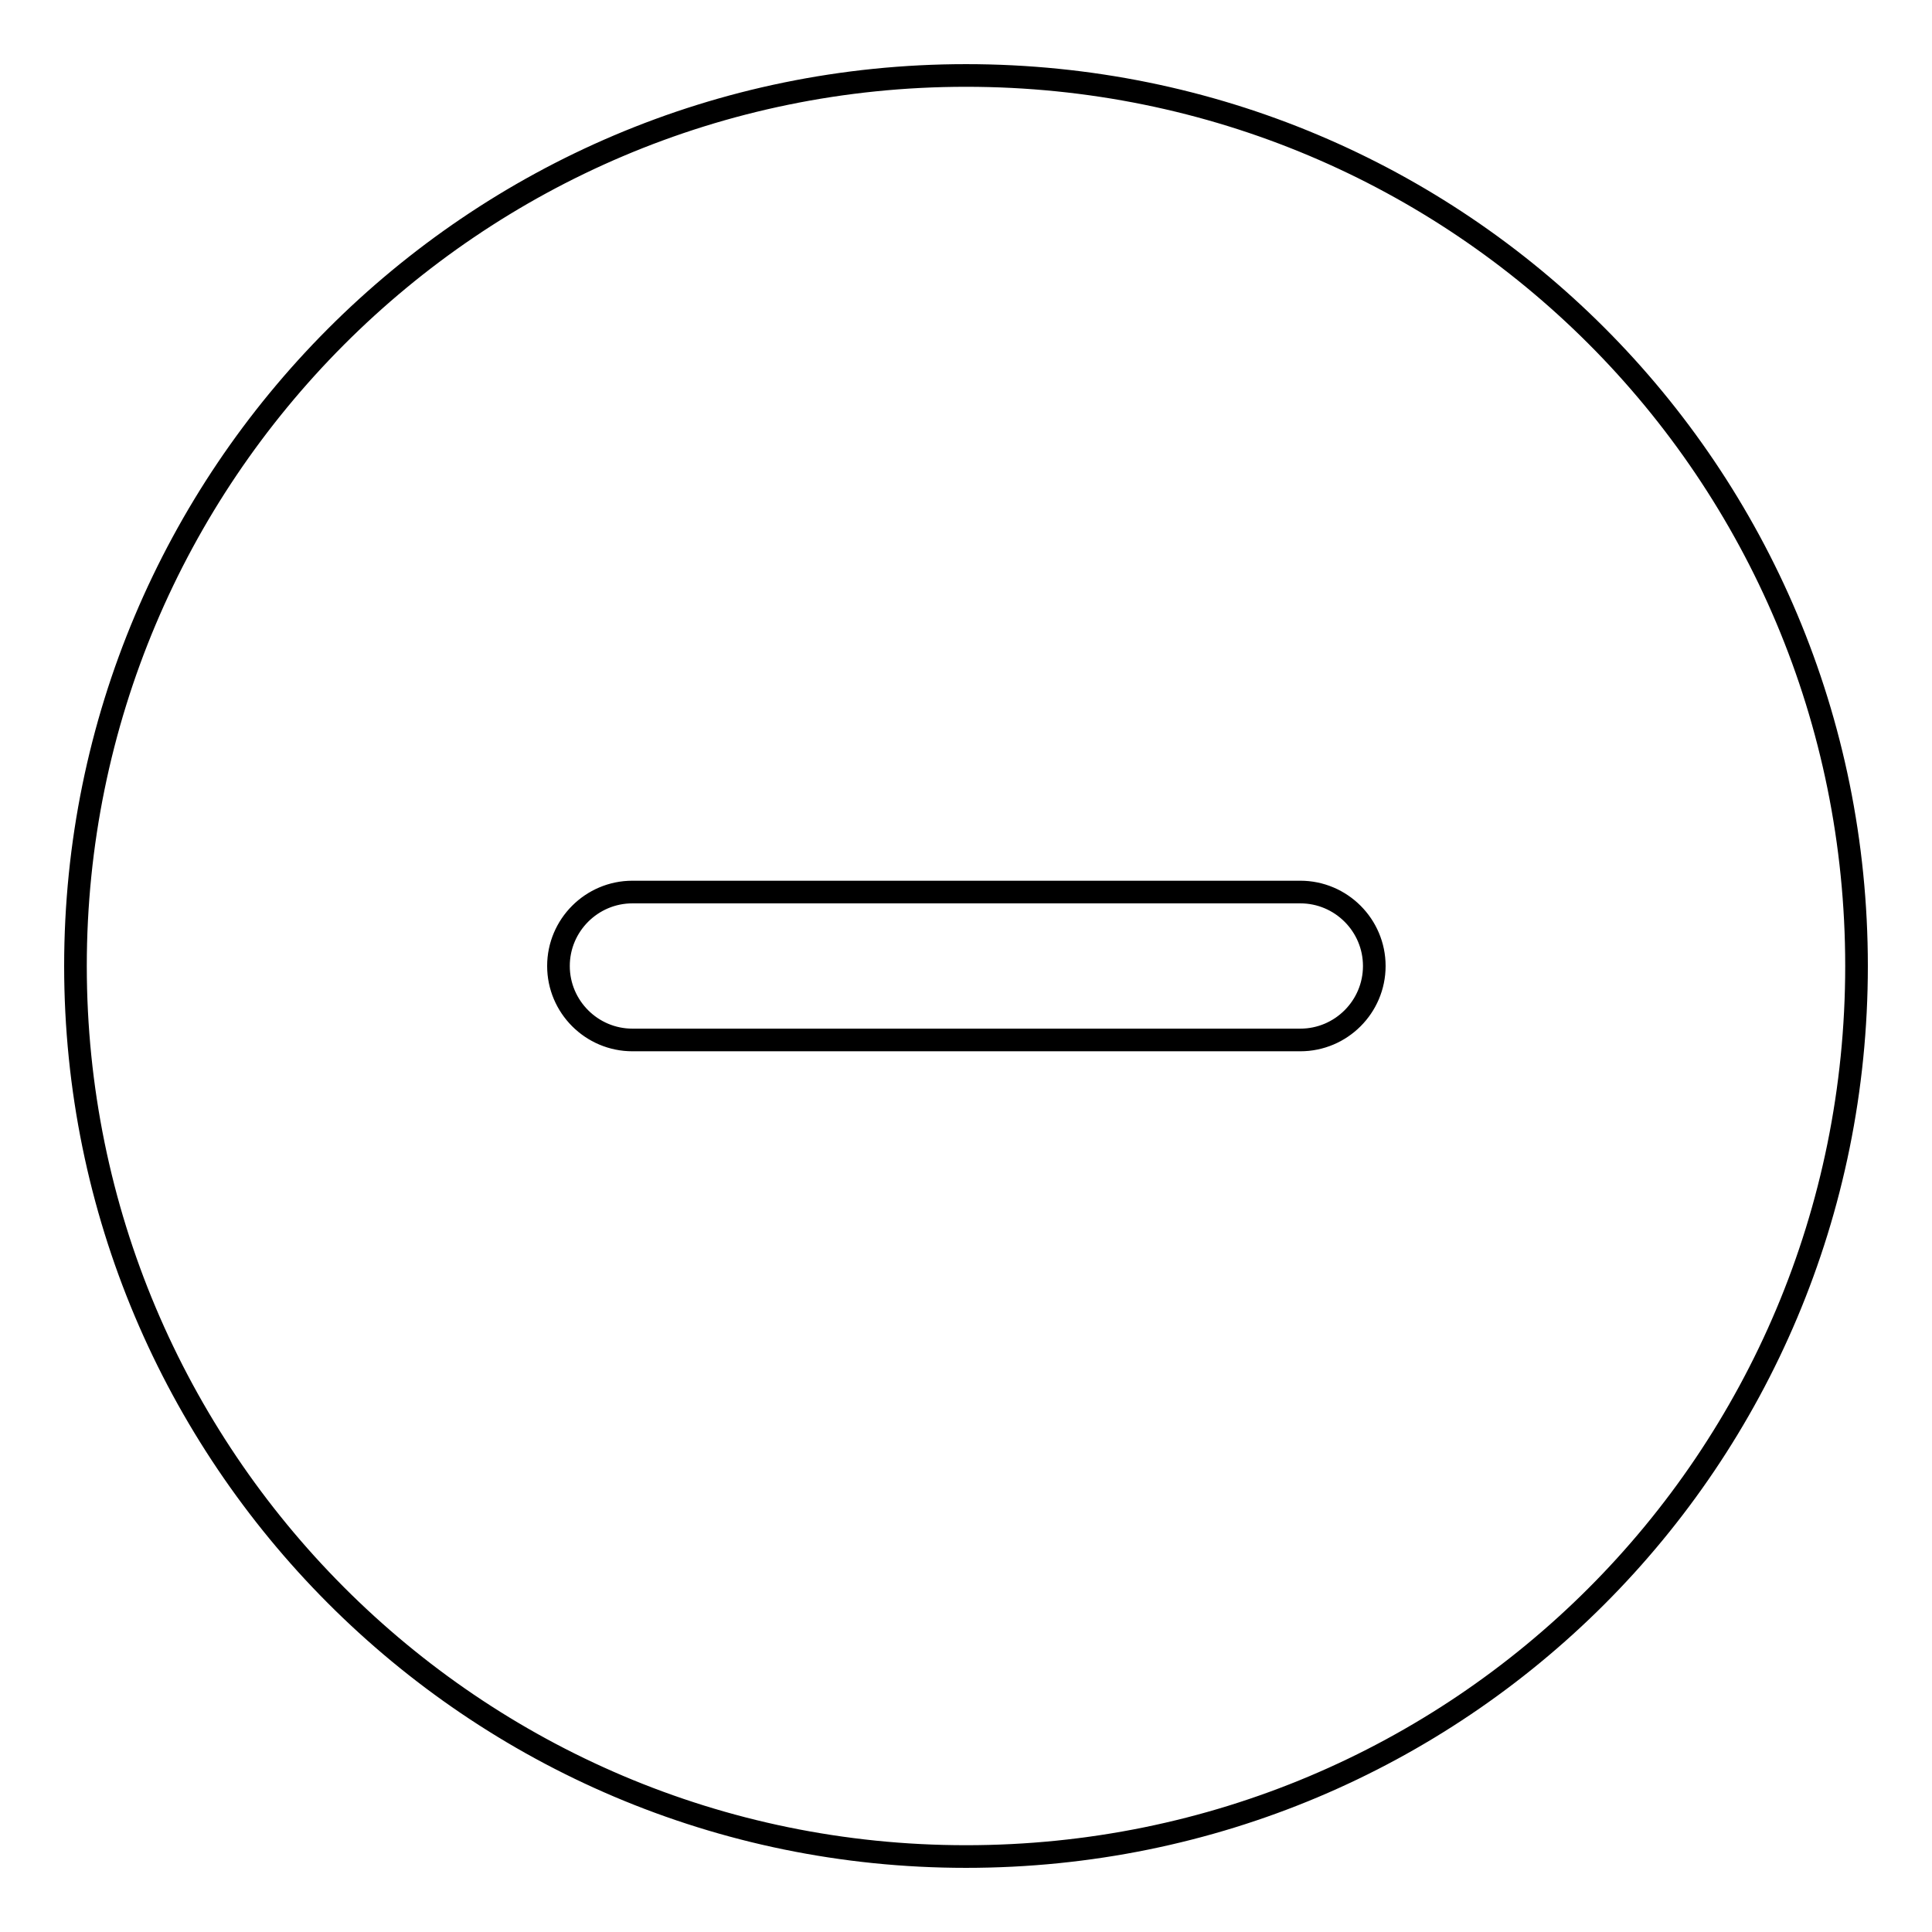 <?xml version="1.0" encoding="utf-8"?>
<!-- Svg Vector Icons : http://www.onlinewebfonts.com/icon -->
<!DOCTYPE svg PUBLIC "-//W3C//DTD SVG 1.1//EN" "http://www.w3.org/Graphics/SVG/1.1/DTD/svg11.dtd">
<svg version="1.1" xmlns="http://www.w3.org/2000/svg" xmlns:xlink="http://www.w3.org/1999/xlink" x="0px" y="0px" viewBox="0 0 256 256" enable-background="new 0 0 256 256" xml:space="preserve">
<g> <path stroke-width="3" fill-opacity="0" stroke="#000000"  d="M128,10C62.6,10,10,63.1,10,128c0,64.9,52.6,118,118,118s118-52.6,118-118C246,62.6,193.4,10,128,10z  M172.3,137.8H83.8c-5.4,0-9.8-4.4-9.8-9.8c0-5.4,4.4-9.8,9.8-9.8h88.5c5.4,0,9.8,4.4,9.8,9.8C182.1,133.4,177.7,137.8,172.3,137.8 z"/></g>
</svg>
